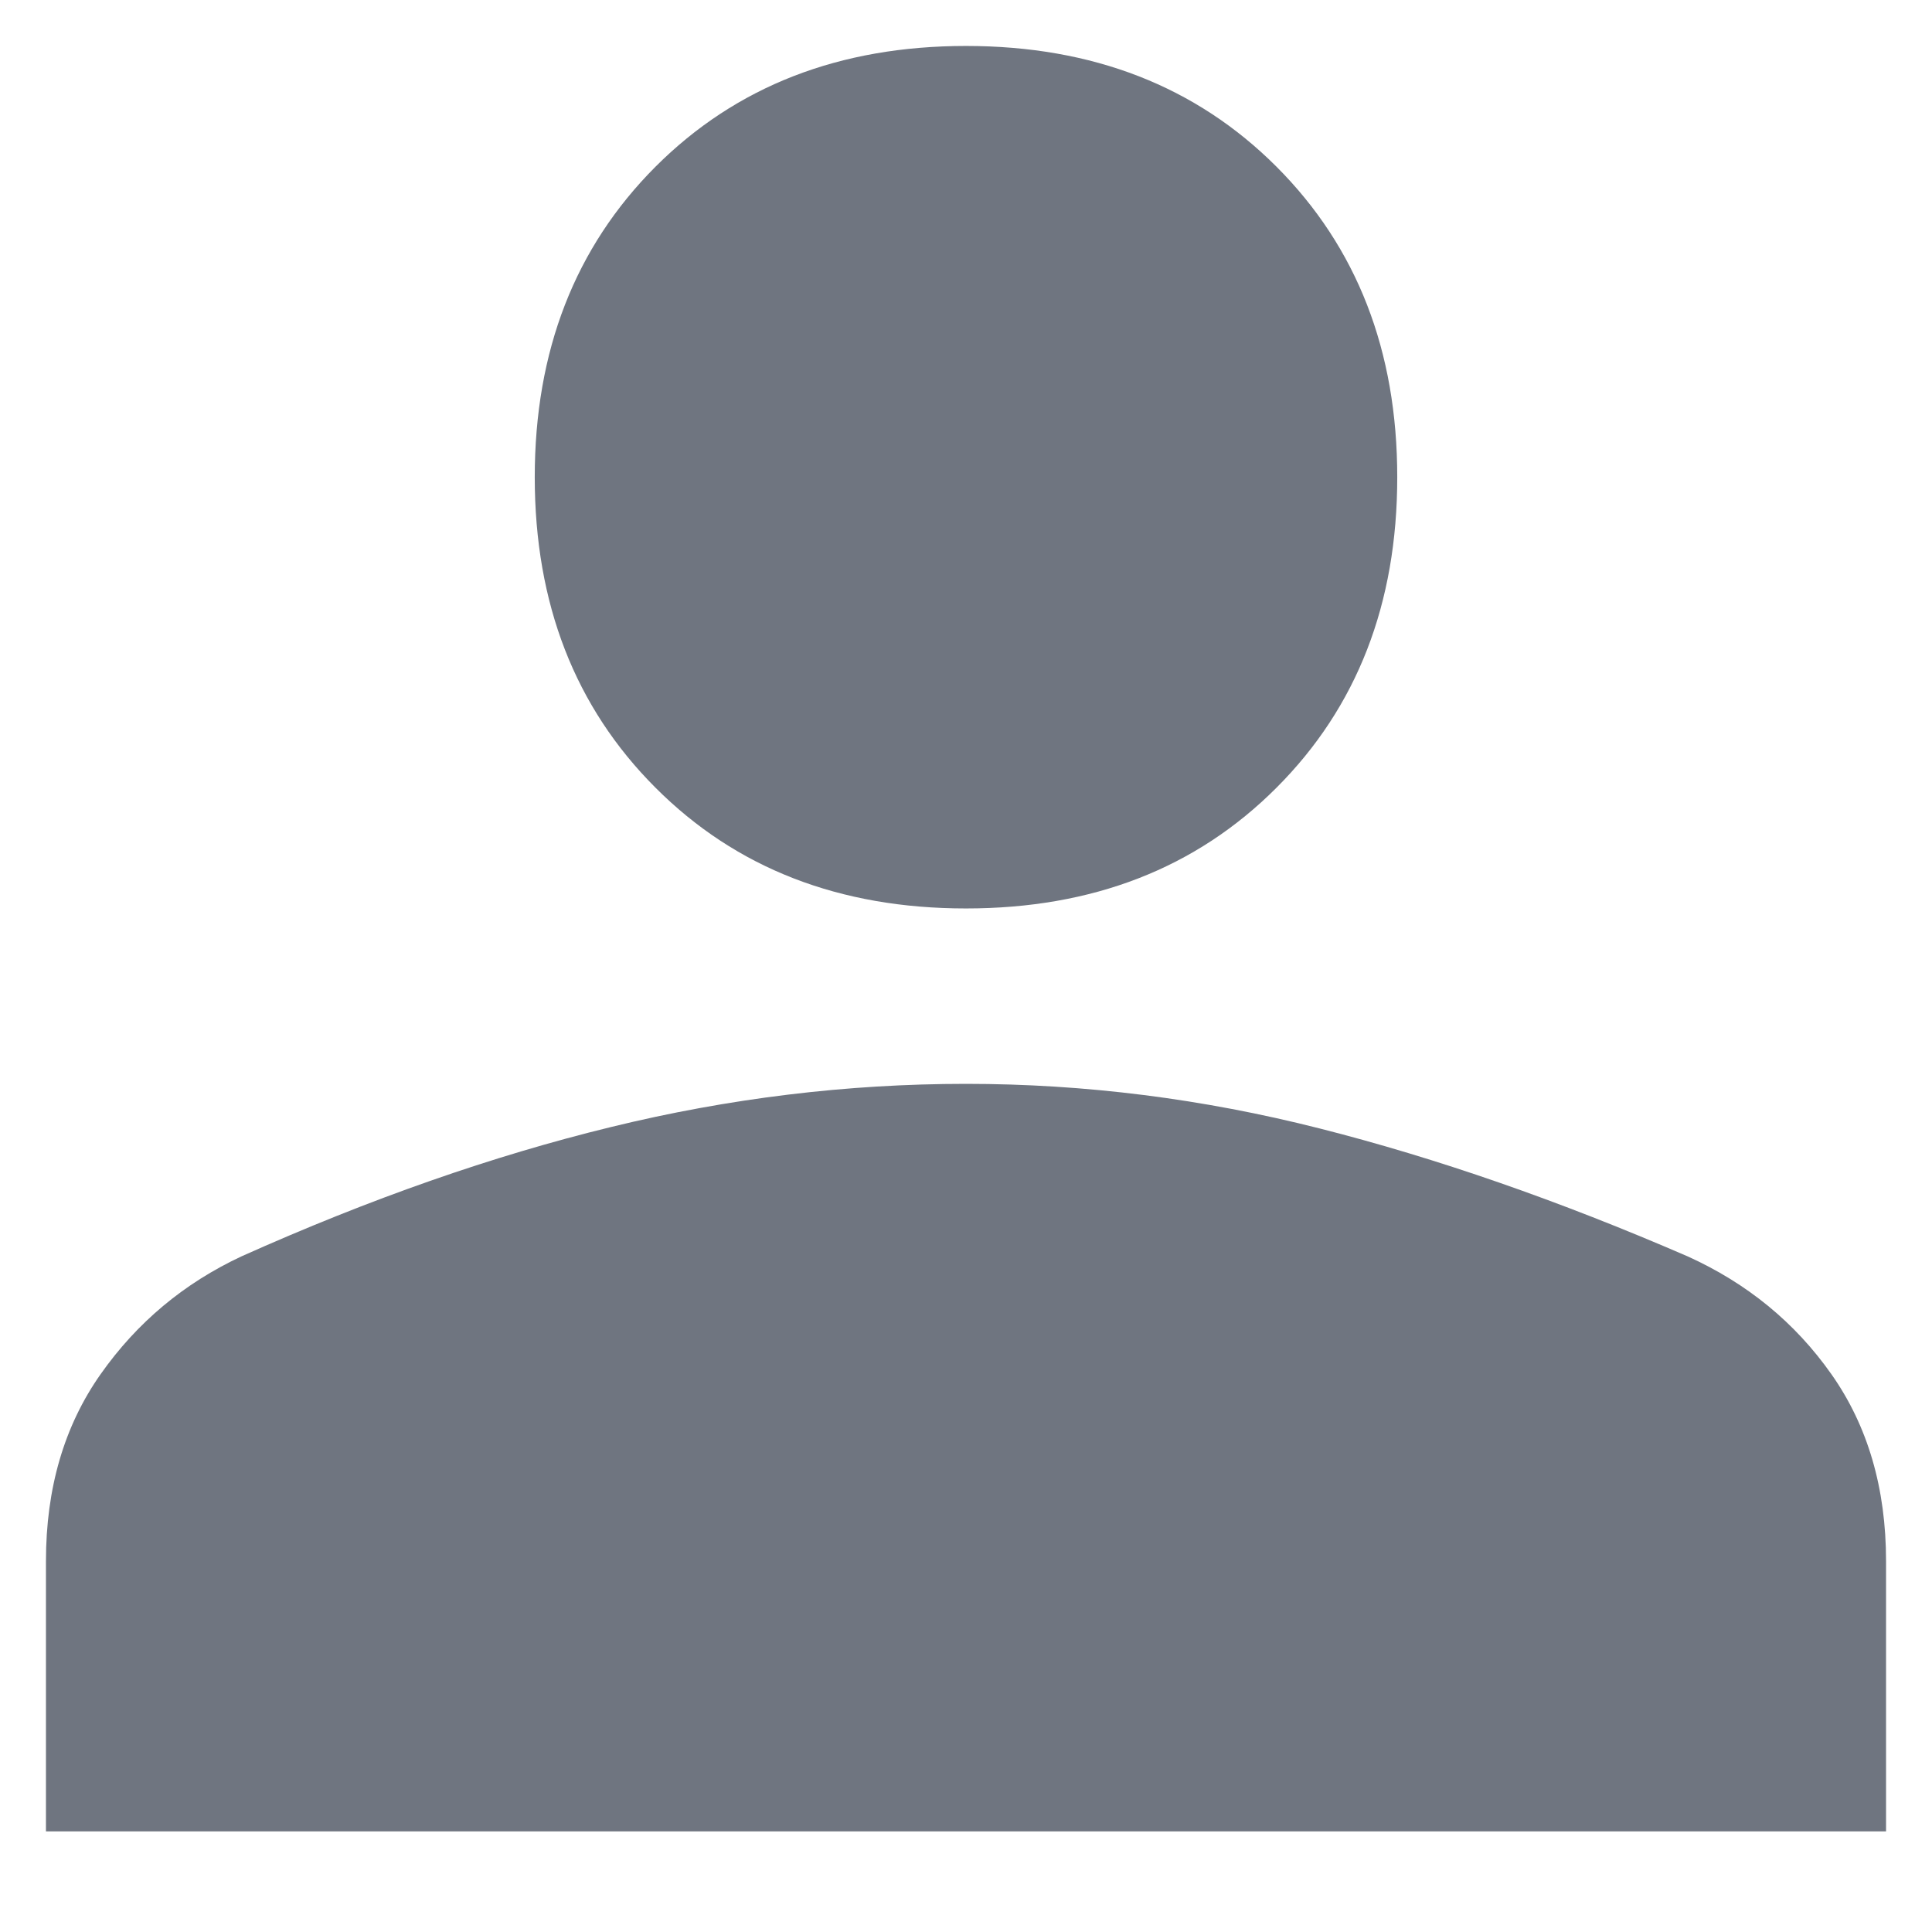 <svg width="14" height="14" viewBox="0 0 14 14" fill="none" xmlns="http://www.w3.org/2000/svg">
<path d="M7 6.583C6.083 6.583 5.333 6.292 4.75 5.708C4.167 5.125 3.875 4.375 3.875 3.458C3.875 2.542 4.167 1.792 4.75 1.208C5.333 0.625 6.083 0.333 7 0.333C7.917 0.333 8.667 0.625 9.25 1.208C9.833 1.792 10.125 2.542 10.125 3.458C10.125 4.375 9.833 5.125 9.25 5.708C8.667 6.292 7.917 6.583 7 6.583ZM0.333 13.271L0.333 11.312C0.333 10.785 0.465 10.333 0.729 9.958C0.993 9.583 1.333 9.299 1.75 9.104C2.681 8.687 3.573 8.375 4.427 8.167C5.281 7.958 6.139 7.854 7 7.854C7.861 7.854 8.715 7.962 9.562 8.177C10.41 8.392 11.299 8.701 12.229 9.104C12.66 9.299 13.007 9.583 13.271 9.958C13.535 10.333 13.667 10.785 13.667 11.312V13.271L0.333 13.271Z" fill="#6F7580"/>
</svg>
